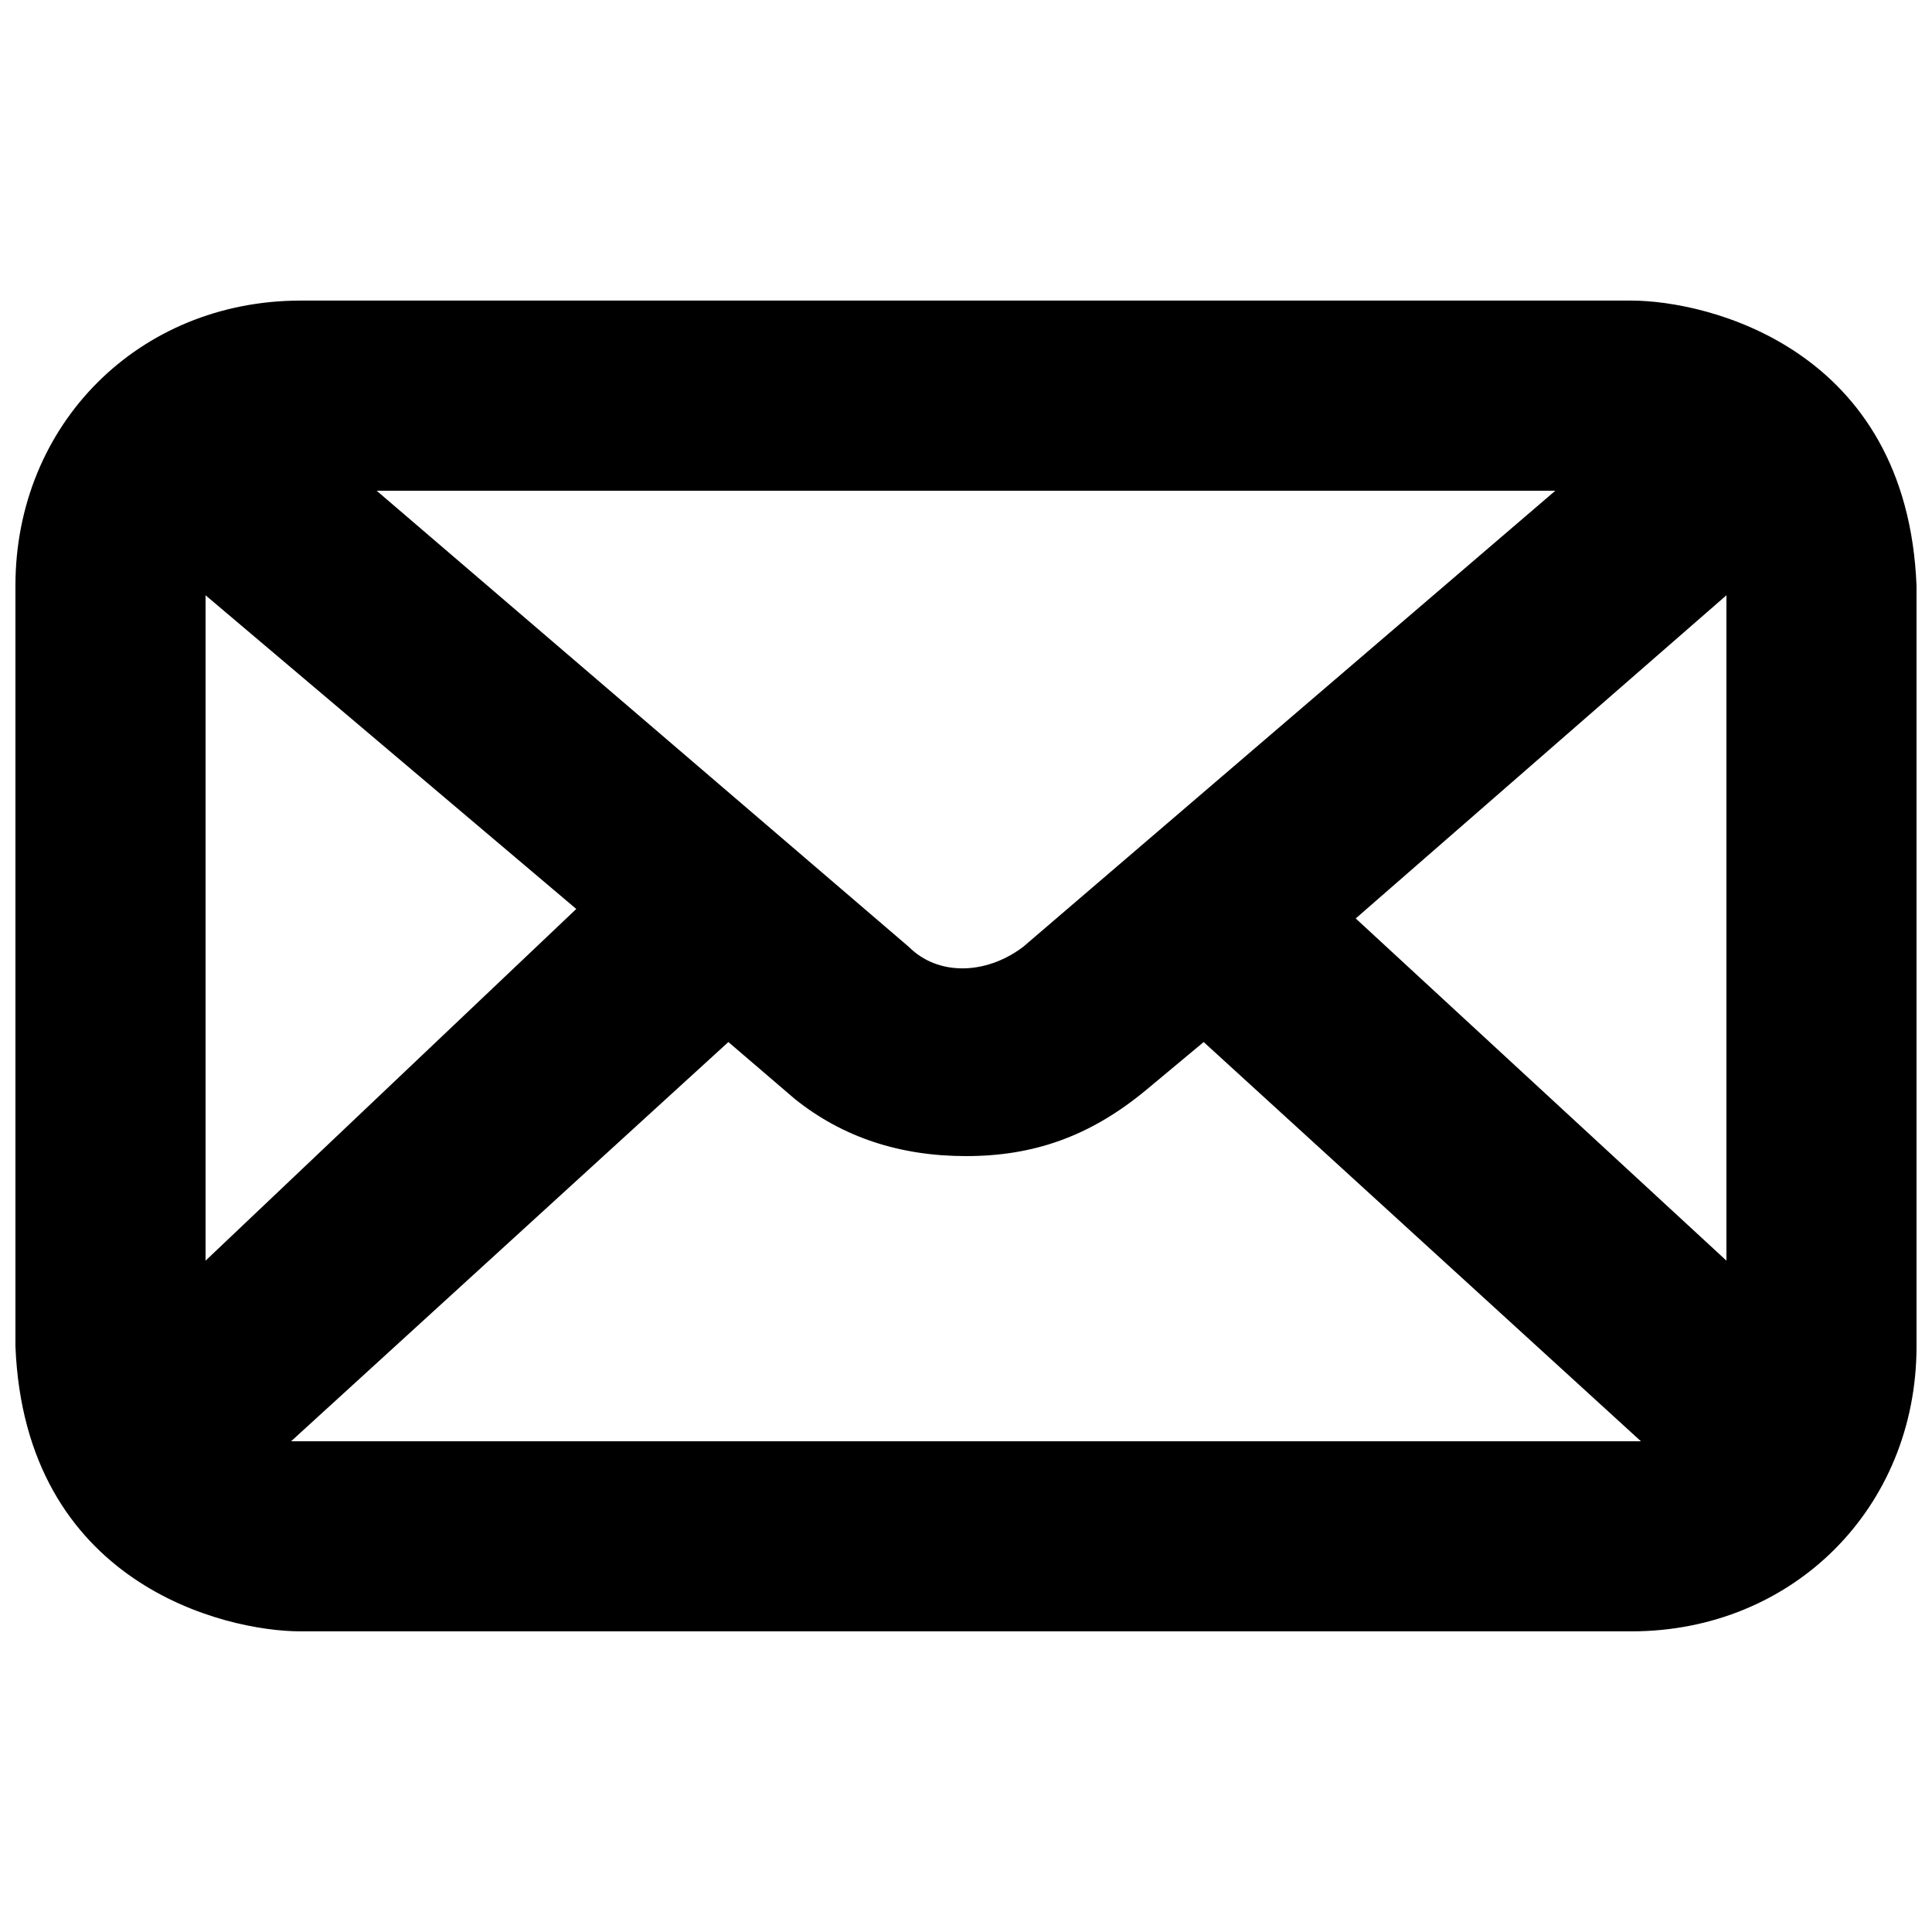 <?xml version="1.0" encoding="UTF-8"?>
<!-- Uploaded to: ICON Repo, www.svgrepo.com, Generator: ICON Repo Mixer Tools -->
<svg width="800px" height="800px" version="1.1" viewBox="144 144 512 512" xmlns="http://www.w3.org/2000/svg">
 <defs>
  <clipPath id="a">
   <path d="m148.09 223h503.81v354h-503.81z"/>
  </clipPath>
 </defs>
 <g clip-path="url(#a)">
  <path d="m576.33 223.66h-352.67c-42.824 0-75.57 32.75-75.57 75.574v201.52c2.519 62.977 55.418 75.57 75.57 75.57h352.67c42.824 0 75.57-32.746 75.57-75.57v-201.52c-2.519-62.977-55.418-75.574-75.57-75.574zm-73.051 163.74 98.242-85.648v176.33zm-304.8 90.688v-176.33l98.242 83.129zm45.34-204.04h312.36l-141.07 120.91c-10.078 7.559-22.672 7.559-30.23 0zm-20.152 251.9h-2.519l115.88-105.8 17.633 15.113c12.598 10.078 27.711 15.117 45.348 15.117 17.633 0 32.746-5.039 47.863-17.633l15.113-12.594 115.88 105.8h-2.519z"/>
 </g>
</svg>